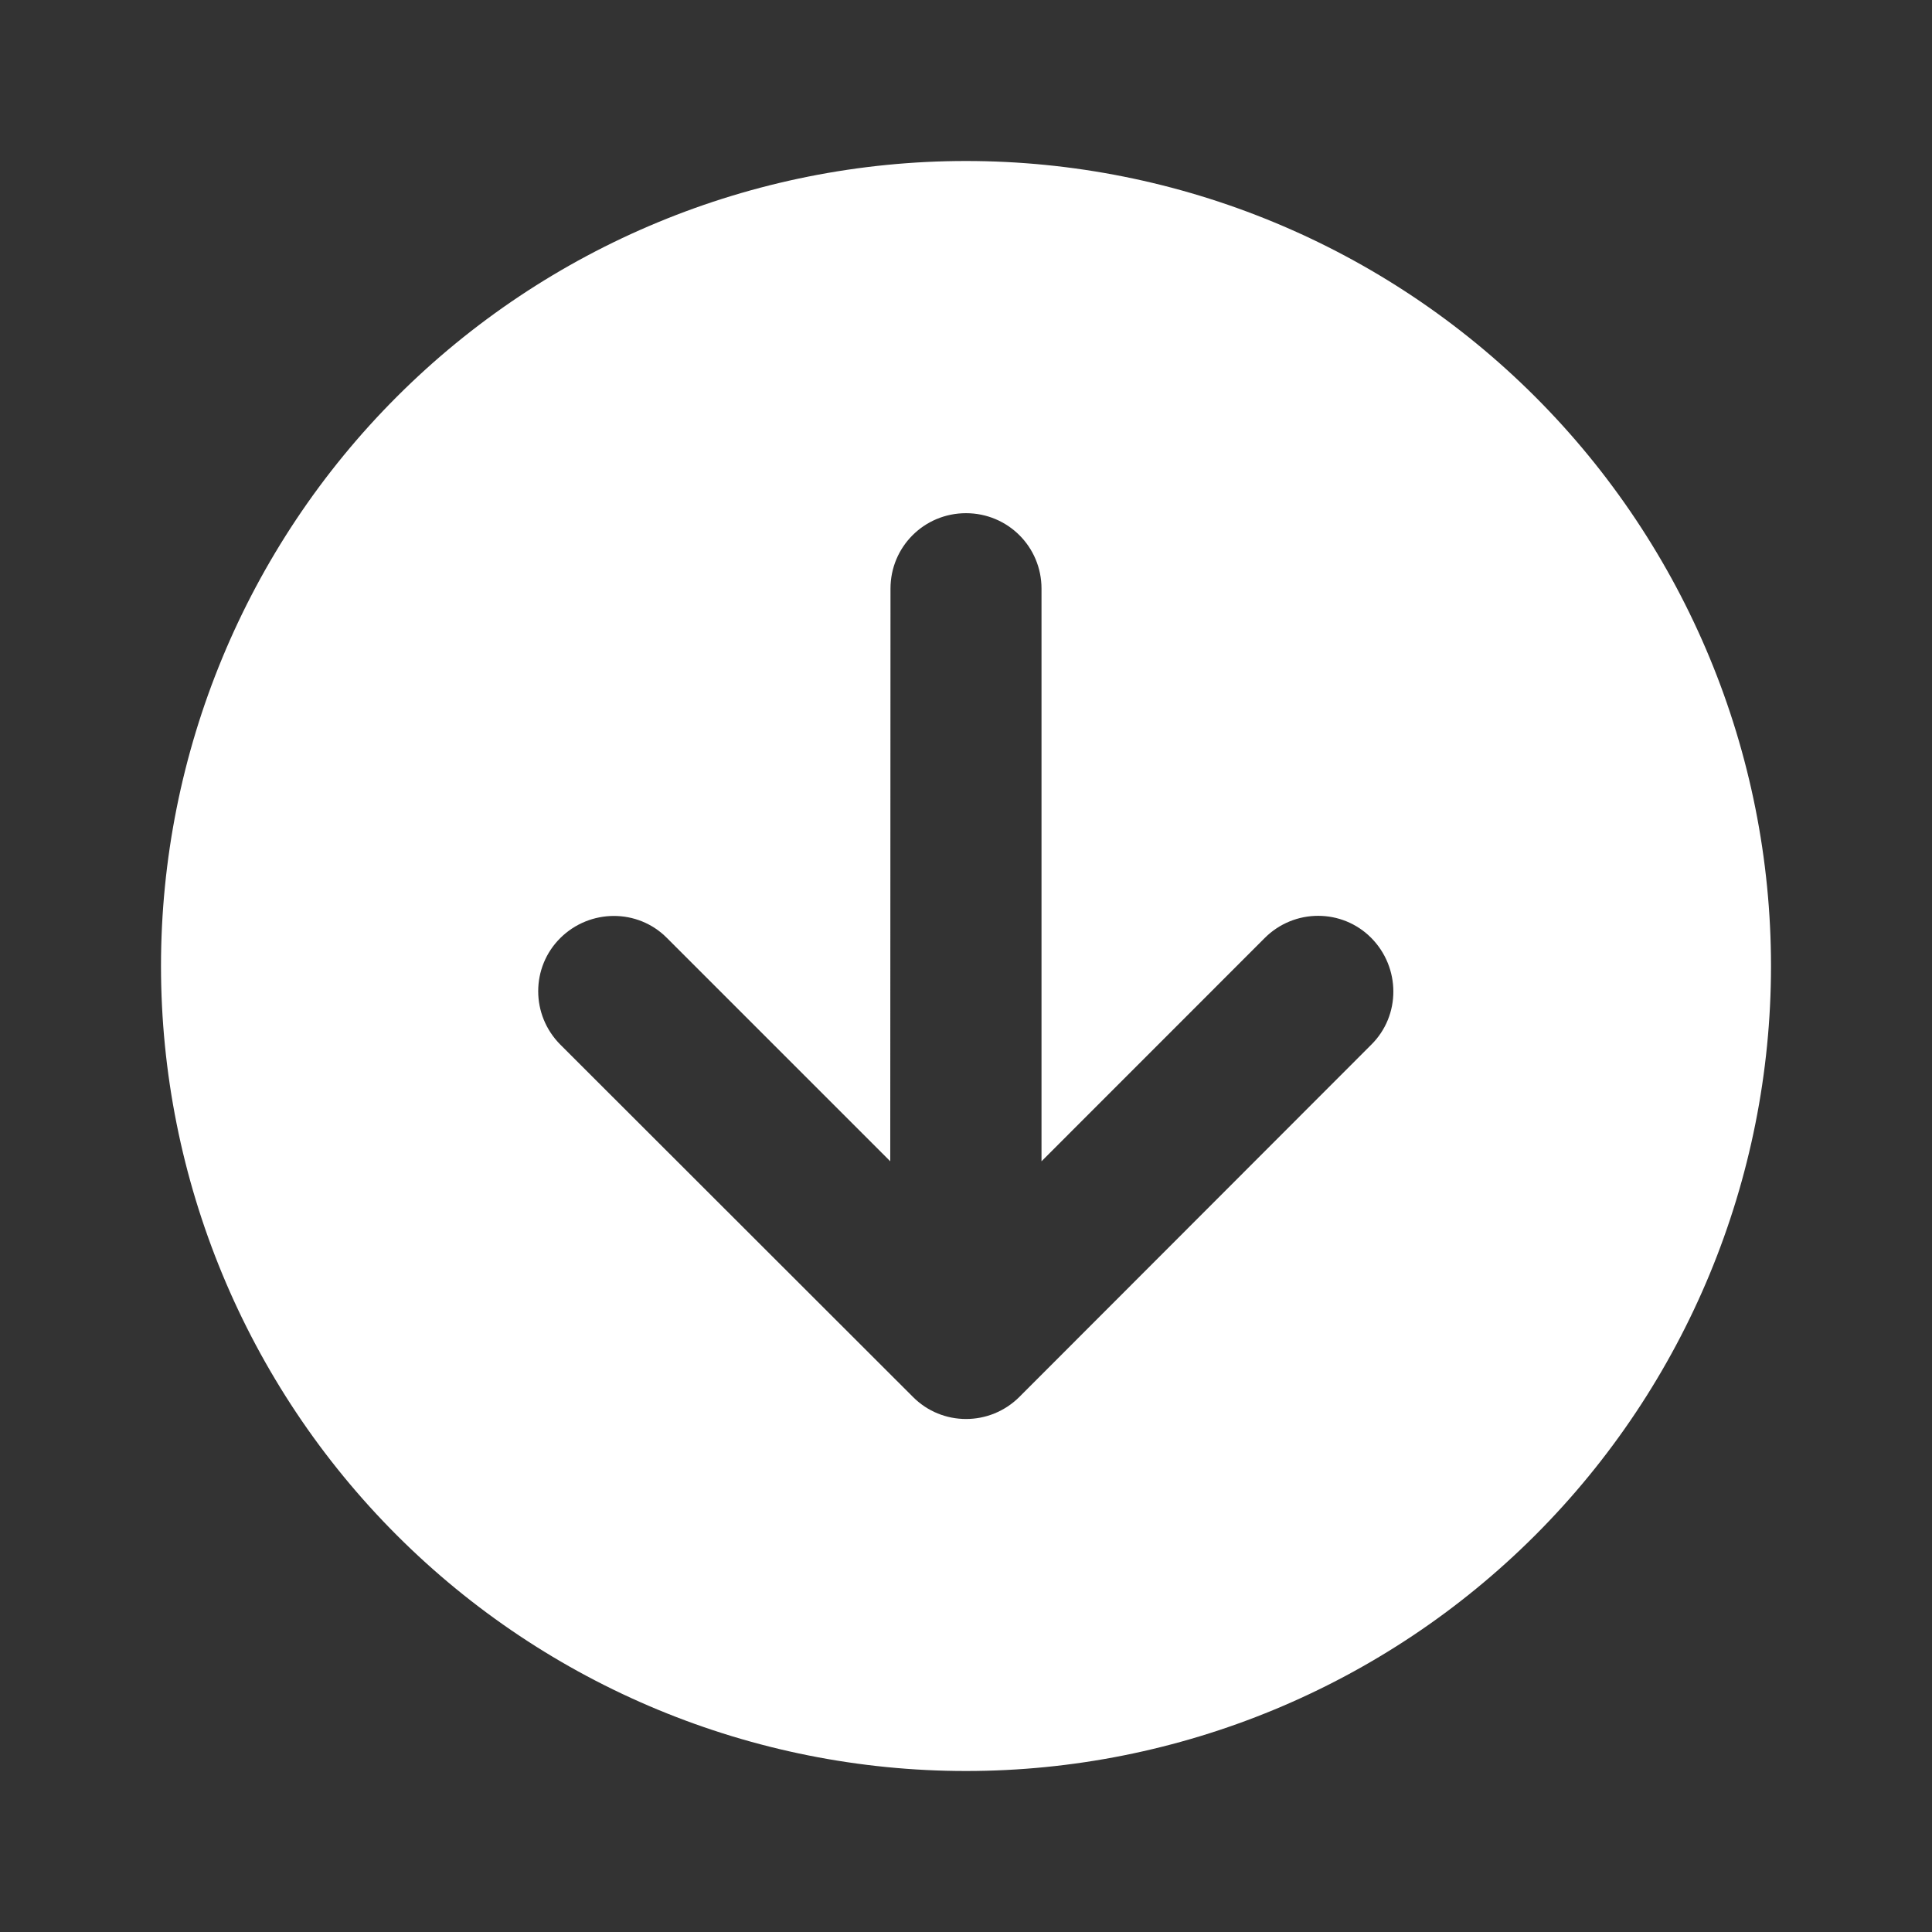 <svg width="24" height="24" viewBox="0 0 24 24" fill="none" xmlns="http://www.w3.org/2000/svg">
<rect x="0" y="0" width="24" height="24" fill="#333333" stroke="none"/>
<path d="M12 2C9.348 2 6.804 3.054 4.929 4.929C3.054 6.804 2 9.348 2 12C2 14.652 3.054 17.196 4.929 19.071C6.804 20.946 9.348 22 12 22C14.652 22 17.196 20.946 19.071 19.071C20.946 17.196 22 14.652 22 12C22 9.348 20.946 6.804 19.071 4.929C17.196 3.054 14.652 2 12 2ZM6.961 12.977C6.594 12.609 6.594 12.016 6.961 11.652C7.328 11.289 7.922 11.285 8.285 11.652L11.059 14.426L11.062 7.312C11.062 6.793 11.48 6.375 12 6.375C12.52 6.375 12.938 6.793 12.938 7.312V14.426L15.711 11.652C16.078 11.285 16.672 11.285 17.035 11.652C17.398 12.02 17.402 12.613 17.035 12.977L12.664 17.352C12.297 17.719 11.703 17.719 11.34 17.352L6.961 12.977Z" fill="white"/>
</svg>
